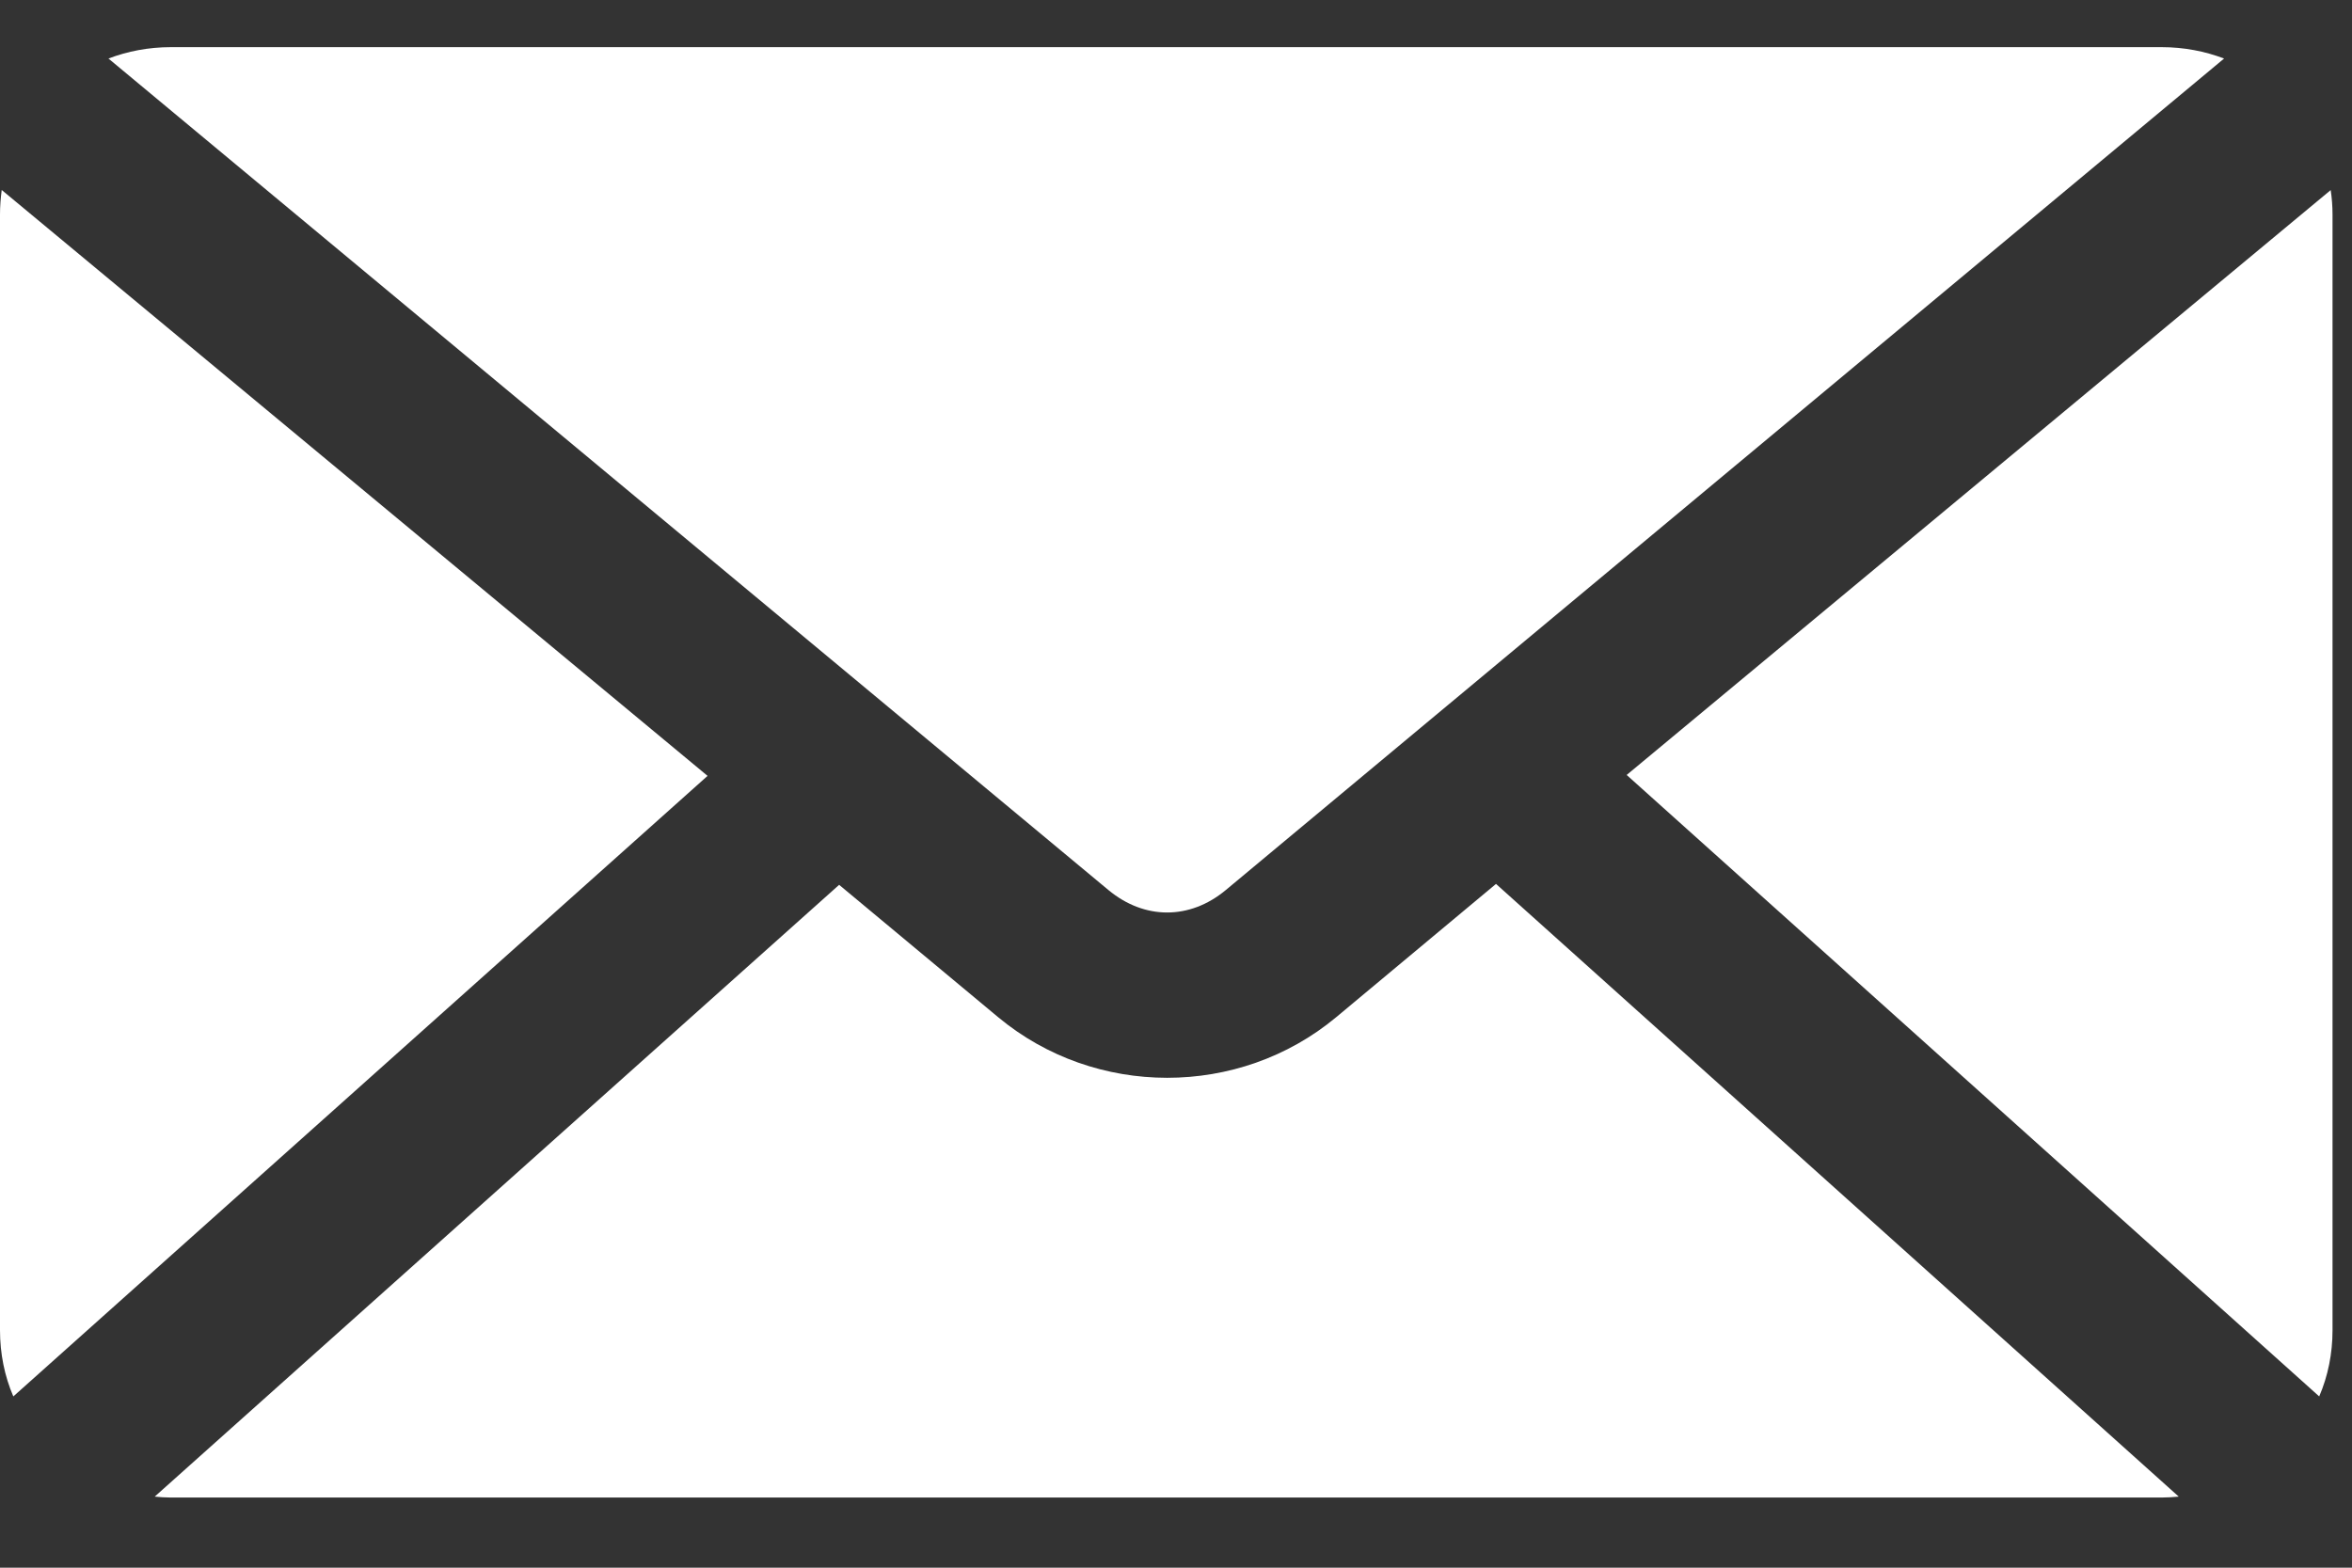<svg width="18" height="12" viewBox="0 0 18 12" fill="none" xmlns="http://www.w3.org/2000/svg">
<rect x="0" y="0" width="18" height="12" fill="#333333" stroke="none"/>
<path d="M1.306 0.361C1.138 0.361 0.977 0.392 0.83 0.448L8.483 6.813C8.759 7.042 9.106 7.042 9.381 6.813L17.021 0.448C16.873 0.392 16.713 0.361 16.545 0.361H1.306ZM0.013 1.455C0.005 1.516 0 1.579 0 1.642V10.182C0 10.361 0.035 10.534 0.102 10.689L5.415 5.939L0.014 1.455H0.013ZM17.837 1.455L12.449 5.932L17.749 10.689C17.816 10.534 17.851 10.361 17.851 10.182V1.642C17.851 1.579 17.846 1.516 17.837 1.455H17.837ZM11.449 6.766L10.225 7.787C9.482 8.405 8.382 8.404 7.64 7.787L6.422 6.773L1.184 11.456C1.223 11.46 1.265 11.463 1.306 11.463H16.545C16.588 11.463 16.632 11.46 16.674 11.456L11.449 6.766Z" fill="white"/>
</svg>

